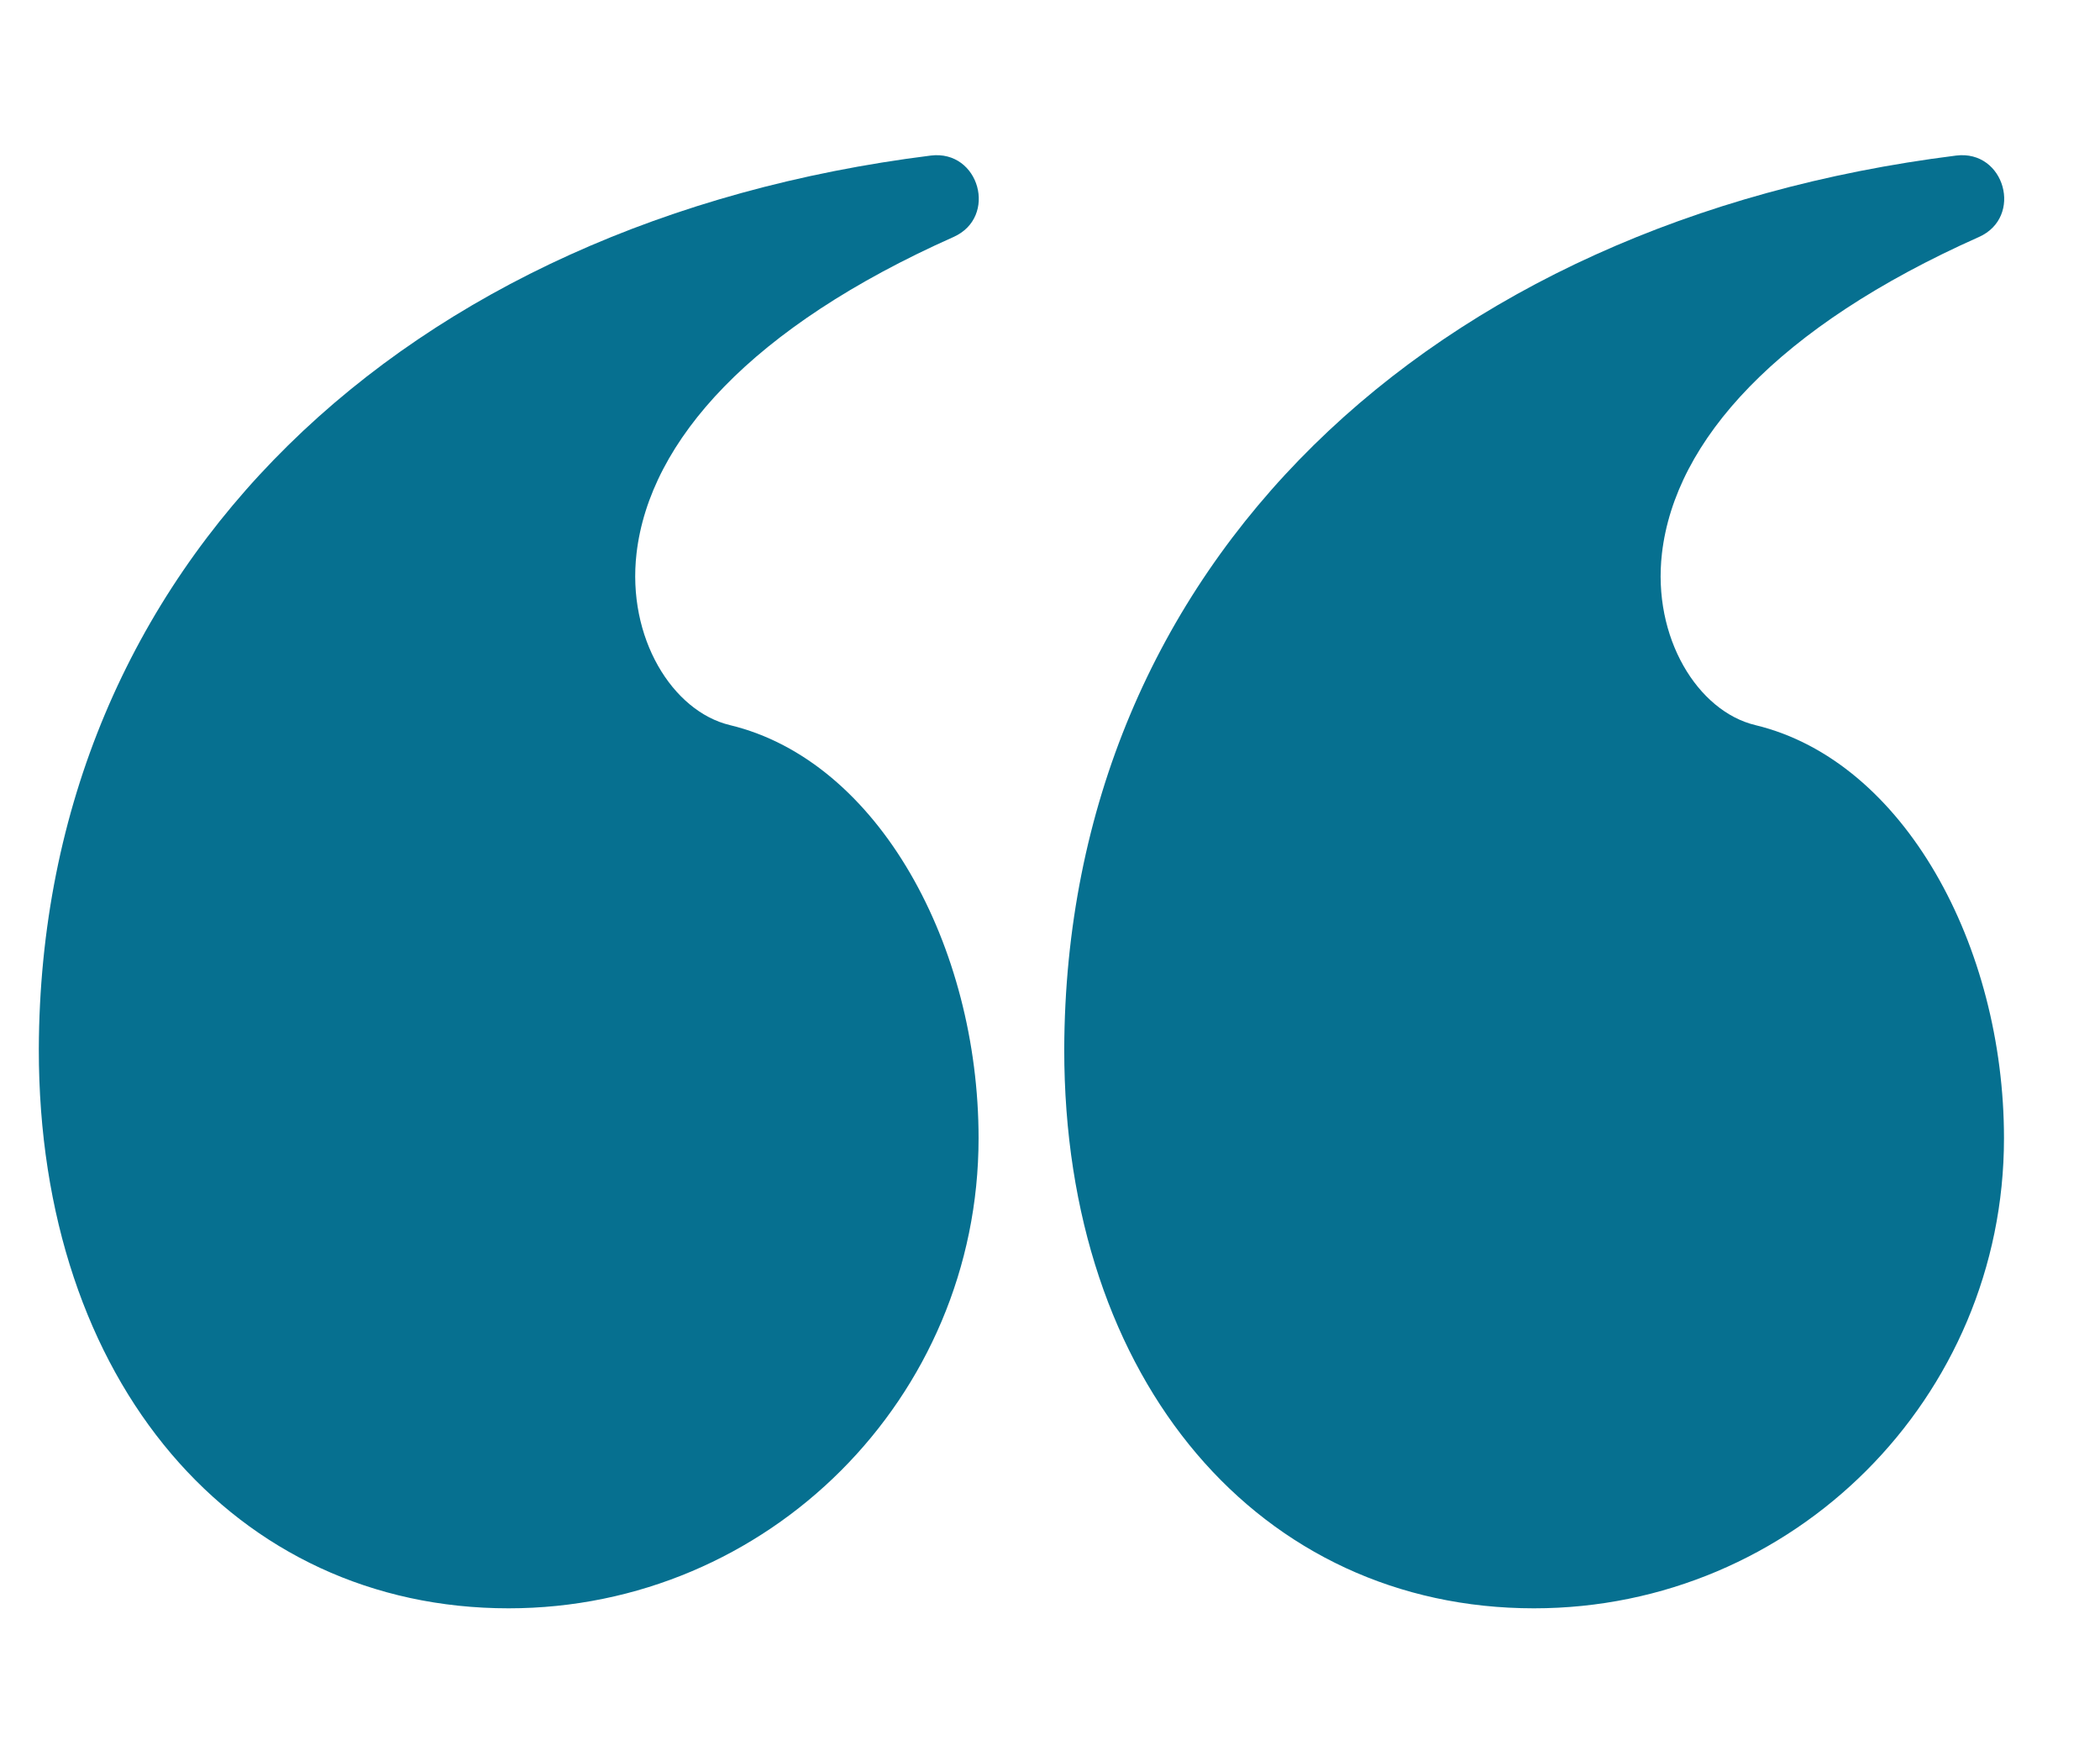 <svg xmlns="http://www.w3.org/2000/svg" xmlns:xlink="http://www.w3.org/1999/xlink" width="940" zoomAndPan="magnify" viewBox="0 0 705 591" height="788" preserveAspectRatio="xMidYMid meet" version="1.2"><g id="4e26c9b4ce"><path style=" stroke:none;fill-rule:nonzero;fill:#067090;fill-opacity:1;" d="M 514.984 539.824 C 423.395 539.824 357.203 464.145 357.281 352.16 C 357.801 189.449 480.172 74.328 656.703 52.215 C 673.062 50.195 679.34 72.906 664.324 79.559 C 596.562 109.738 562.348 147.914 557.941 185.715 C 554.652 214.027 569.969 238.758 589.316 243.387 C 639.297 255.414 672.766 317.645 672.766 382.043 C 672.766 469.152 602.168 539.824 514.984 539.824 Z M 514.984 539.824 "/><path style=" stroke:none;fill-rule:nonzero;fill:#067090;fill-opacity:1;" d="M 170.738 539.824 C 79.148 539.824 12.957 464.145 13.031 352.16 C 13.555 189.449 135.926 74.328 312.457 52.215 C 328.816 50.195 335.09 72.906 320.074 79.559 C 252.316 109.738 218.102 147.914 213.695 185.715 C 210.406 214.027 225.723 238.758 245.07 243.387 C 295.051 255.414 328.52 317.645 328.52 382.043 C 328.52 469.152 257.922 539.824 170.738 539.824 Z M 170.738 539.824 "/></g></svg>